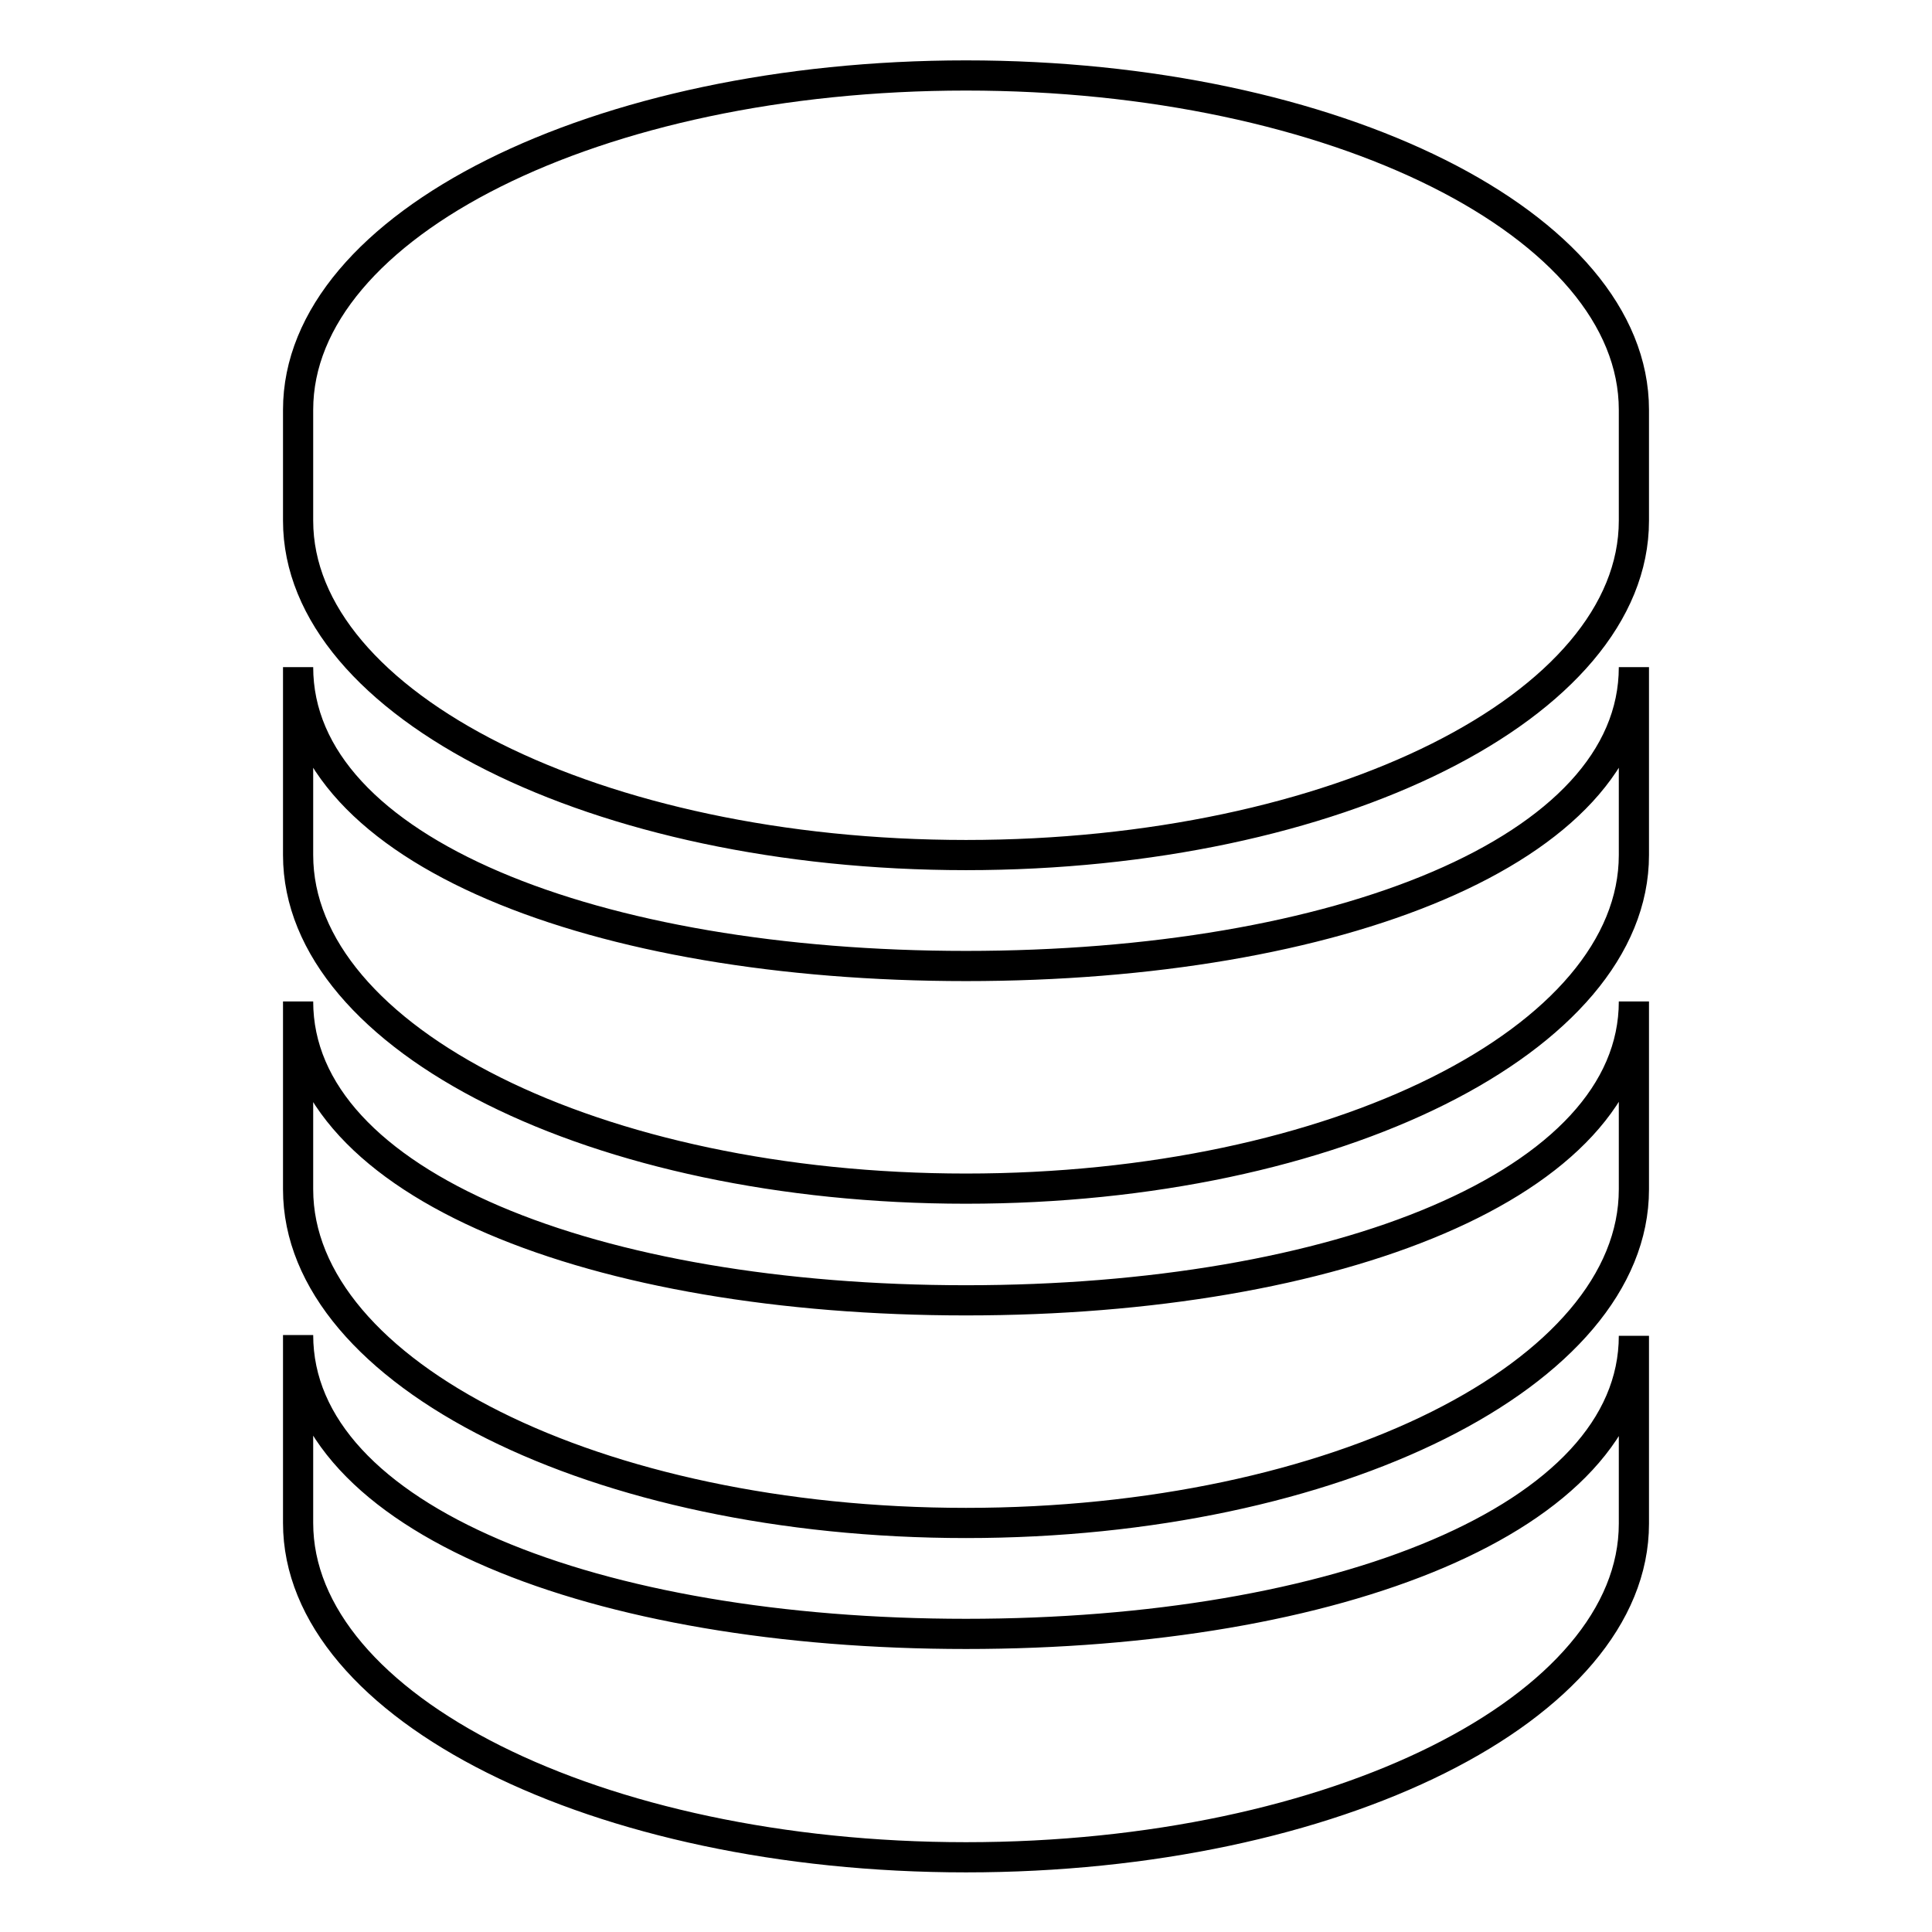 <?xml version="1.0" encoding="utf-8"?>
<!-- Svg Vector Icons : http://www.onlinewebfonts.com/icon -->
<!DOCTYPE svg PUBLIC "-//W3C//DTD SVG 1.1//EN" "http://www.w3.org/Graphics/SVG/1.1/DTD/svg11.dtd">
<svg version="1.1" xmlns="http://www.w3.org/2000/svg" xmlns:xlink="http://www.w3.org/1999/xlink" x="0px" y="0px" viewBox="0 0 256 256" enable-background="new 0 0 256 256" xml:space="preserve">
<g> <path stroke-width="4" fill-opacity="0" stroke="#000000"  d="M128,172.3c-48.9,0-88.5-15.2-88.5-39.6v24.9c0,24.4,39.6,44.2,88.5,44.2c48.9,0,88.5-19.8,88.5-44.2v-24.9 C216.5,157,176.9,172.3,128,172.3z M128,216.5c-48.9,0-88.5-15.2-88.5-39.6v24.9c0,24.4,39.6,44.3,88.5,44.3 c48.9,0,88.5-19.8,88.5-44.2v-24.9C216.5,201.3,176.9,216.5,128,216.5L128,216.5z M128,128c-48.9,0-88.5-15.2-88.5-39.6v24.9 c0,24.4,39.6,44.2,88.5,44.2c48.9,0,88.5-19.8,88.5-44.2V88.4C216.5,112.8,176.9,128,128,128z M128,10c-48.9,0-88.5,19.8-88.5,44.3 V69c0,24.4,39.6,44.3,88.5,44.3c48.9,0,88.5-19.8,88.5-44.3V54.3C216.5,29.8,176.9,10,128,10z"/></g>
</svg>